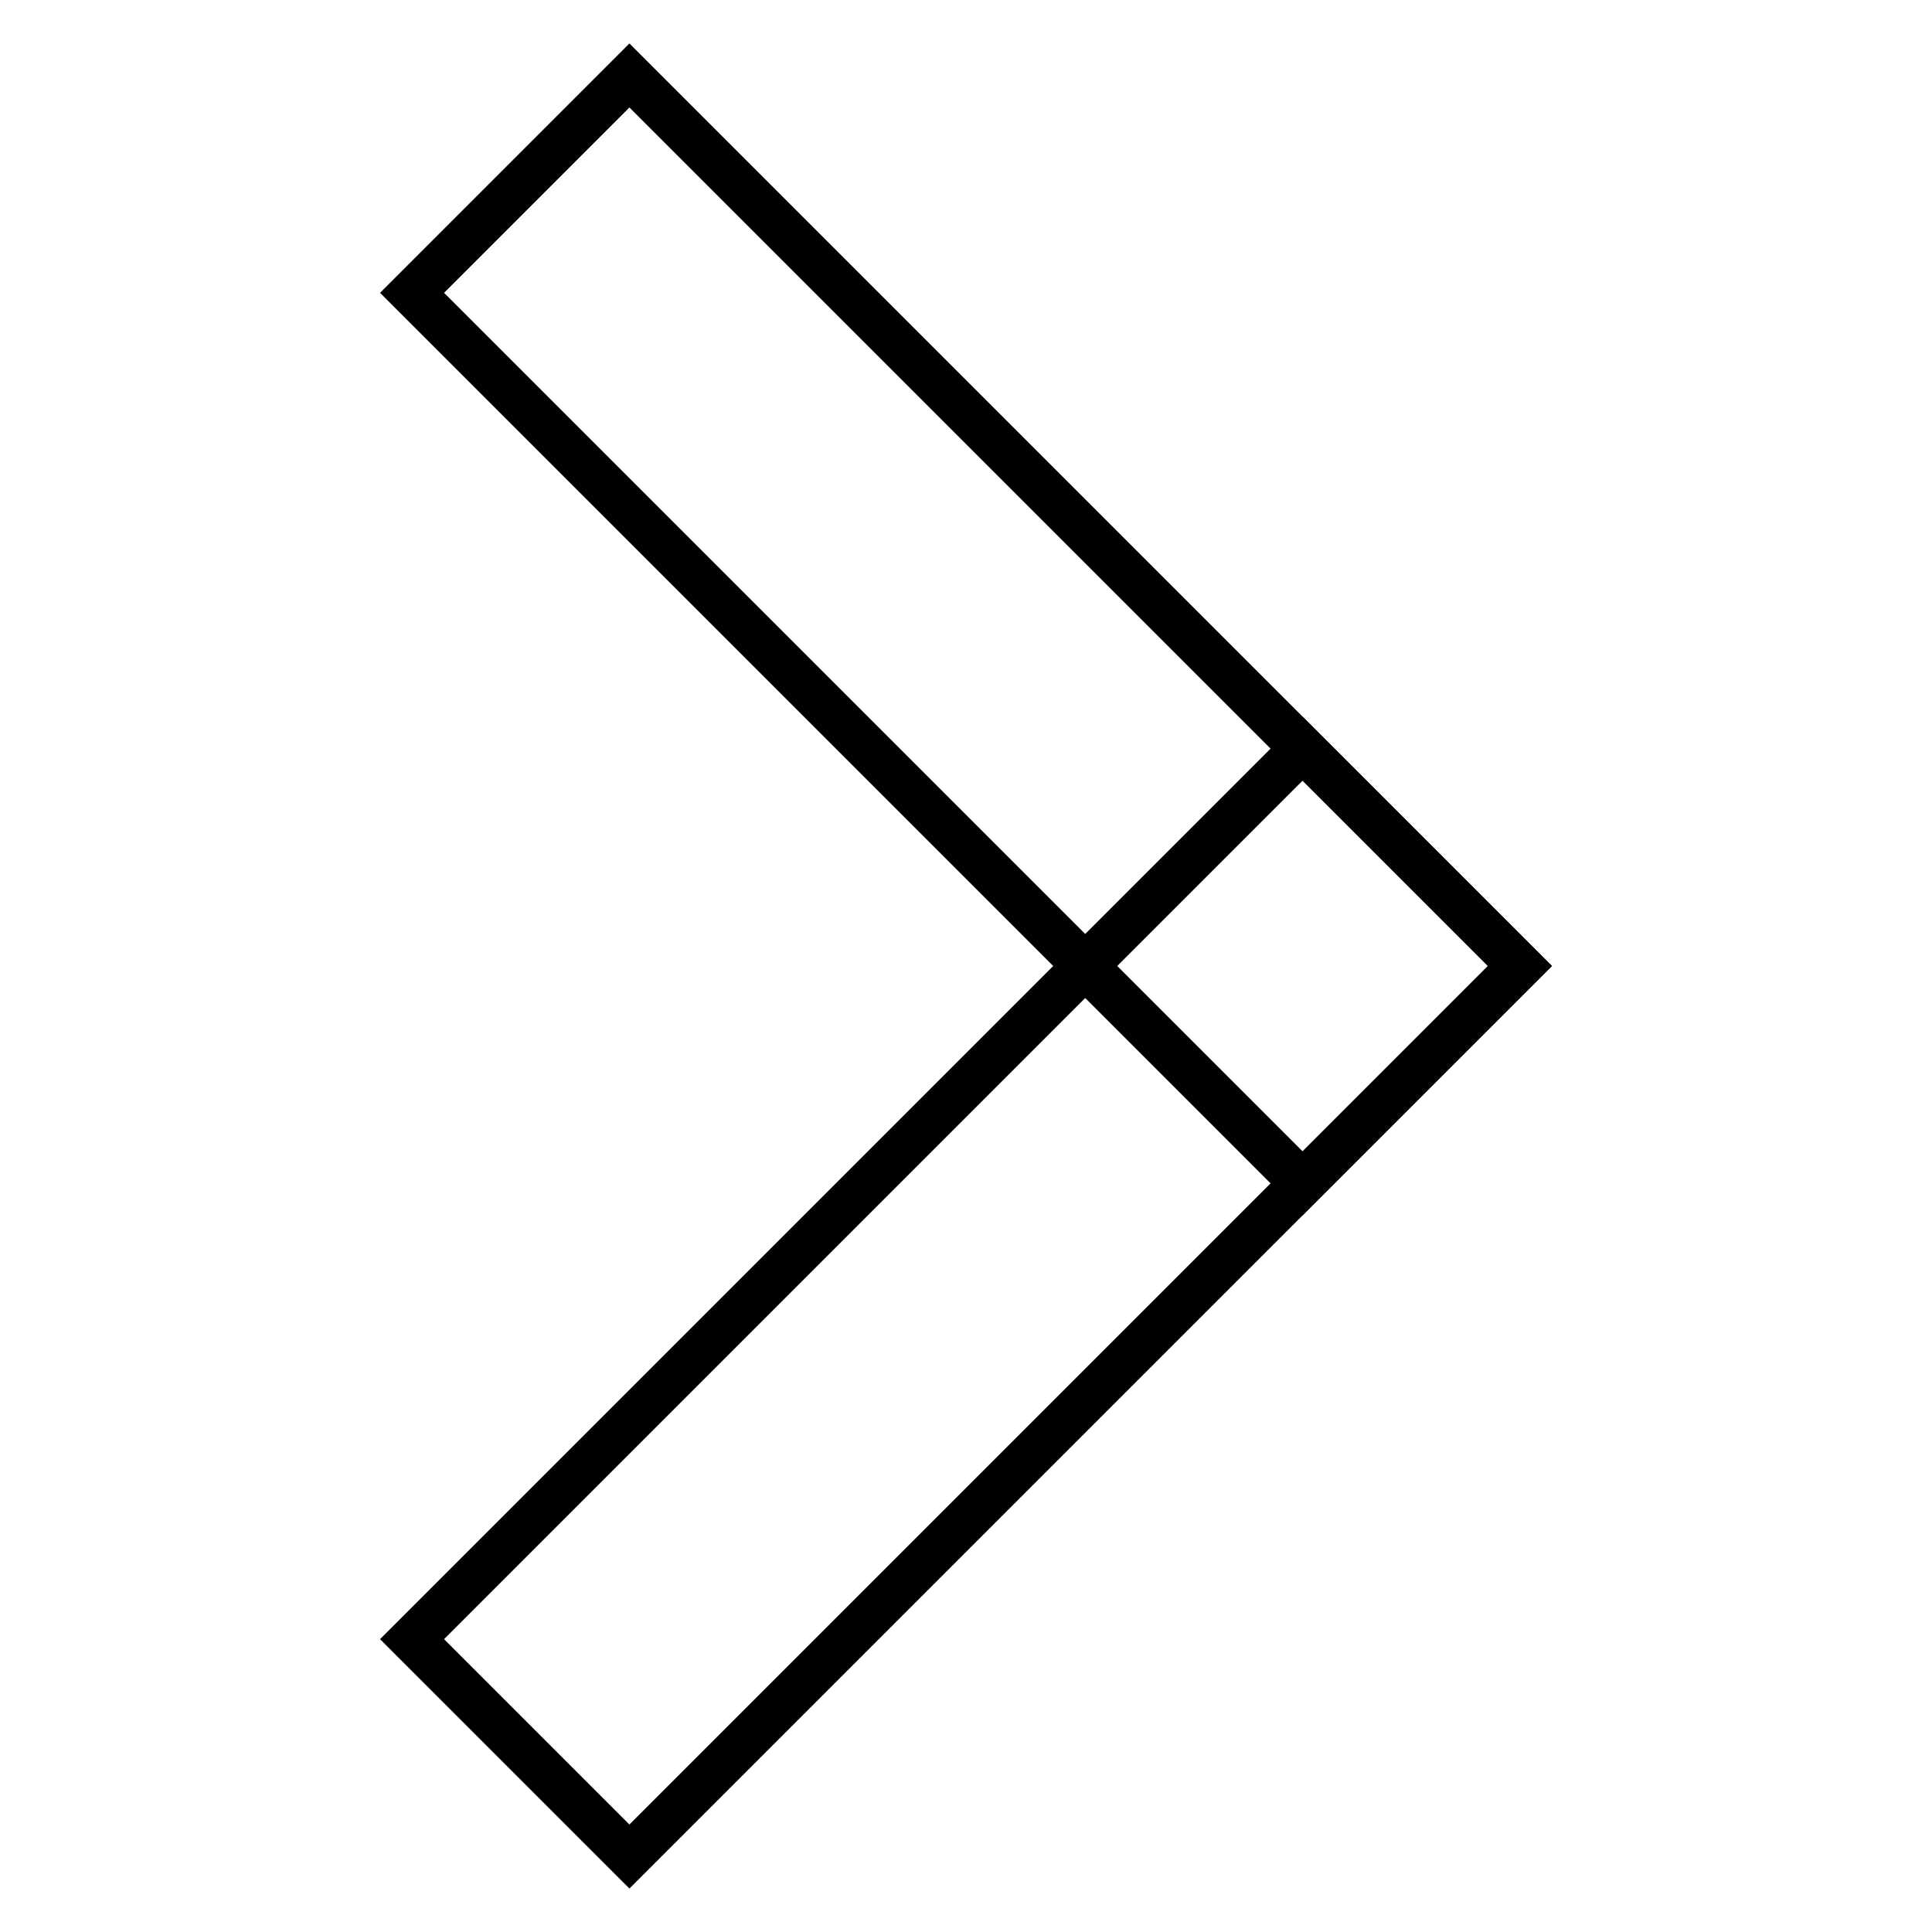 <?xml version="1.0" encoding="utf-8"?>
<!-- Svg Vector Icons : http://www.onlinewebfonts.com/icon -->
<!DOCTYPE svg PUBLIC "-//W3C//DTD SVG 1.1//EN" "http://www.w3.org/Graphics/SVG/1.1/DTD/svg11.dtd">
<svg version="1.1" xmlns="http://www.w3.org/2000/svg" xmlns:xlink="http://www.w3.org/1999/xlink" x="0px" y="0px" viewBox="0 0 256 256" enable-background="new 0 0 256 256" xml:space="preserve">
<g><g><path stroke-width="6" fill-opacity="0" stroke="#000000"  d="M54.6,38.8L83.4,10l118,118l-28.8,28.8L54.6,38.8z"/><path stroke-width="6" fill-opacity="0" stroke="#000000"  d="M83.4,246l-28.8-28.8l118-118l28.8,28.8L83.4,246z"/></g></g>
</svg>